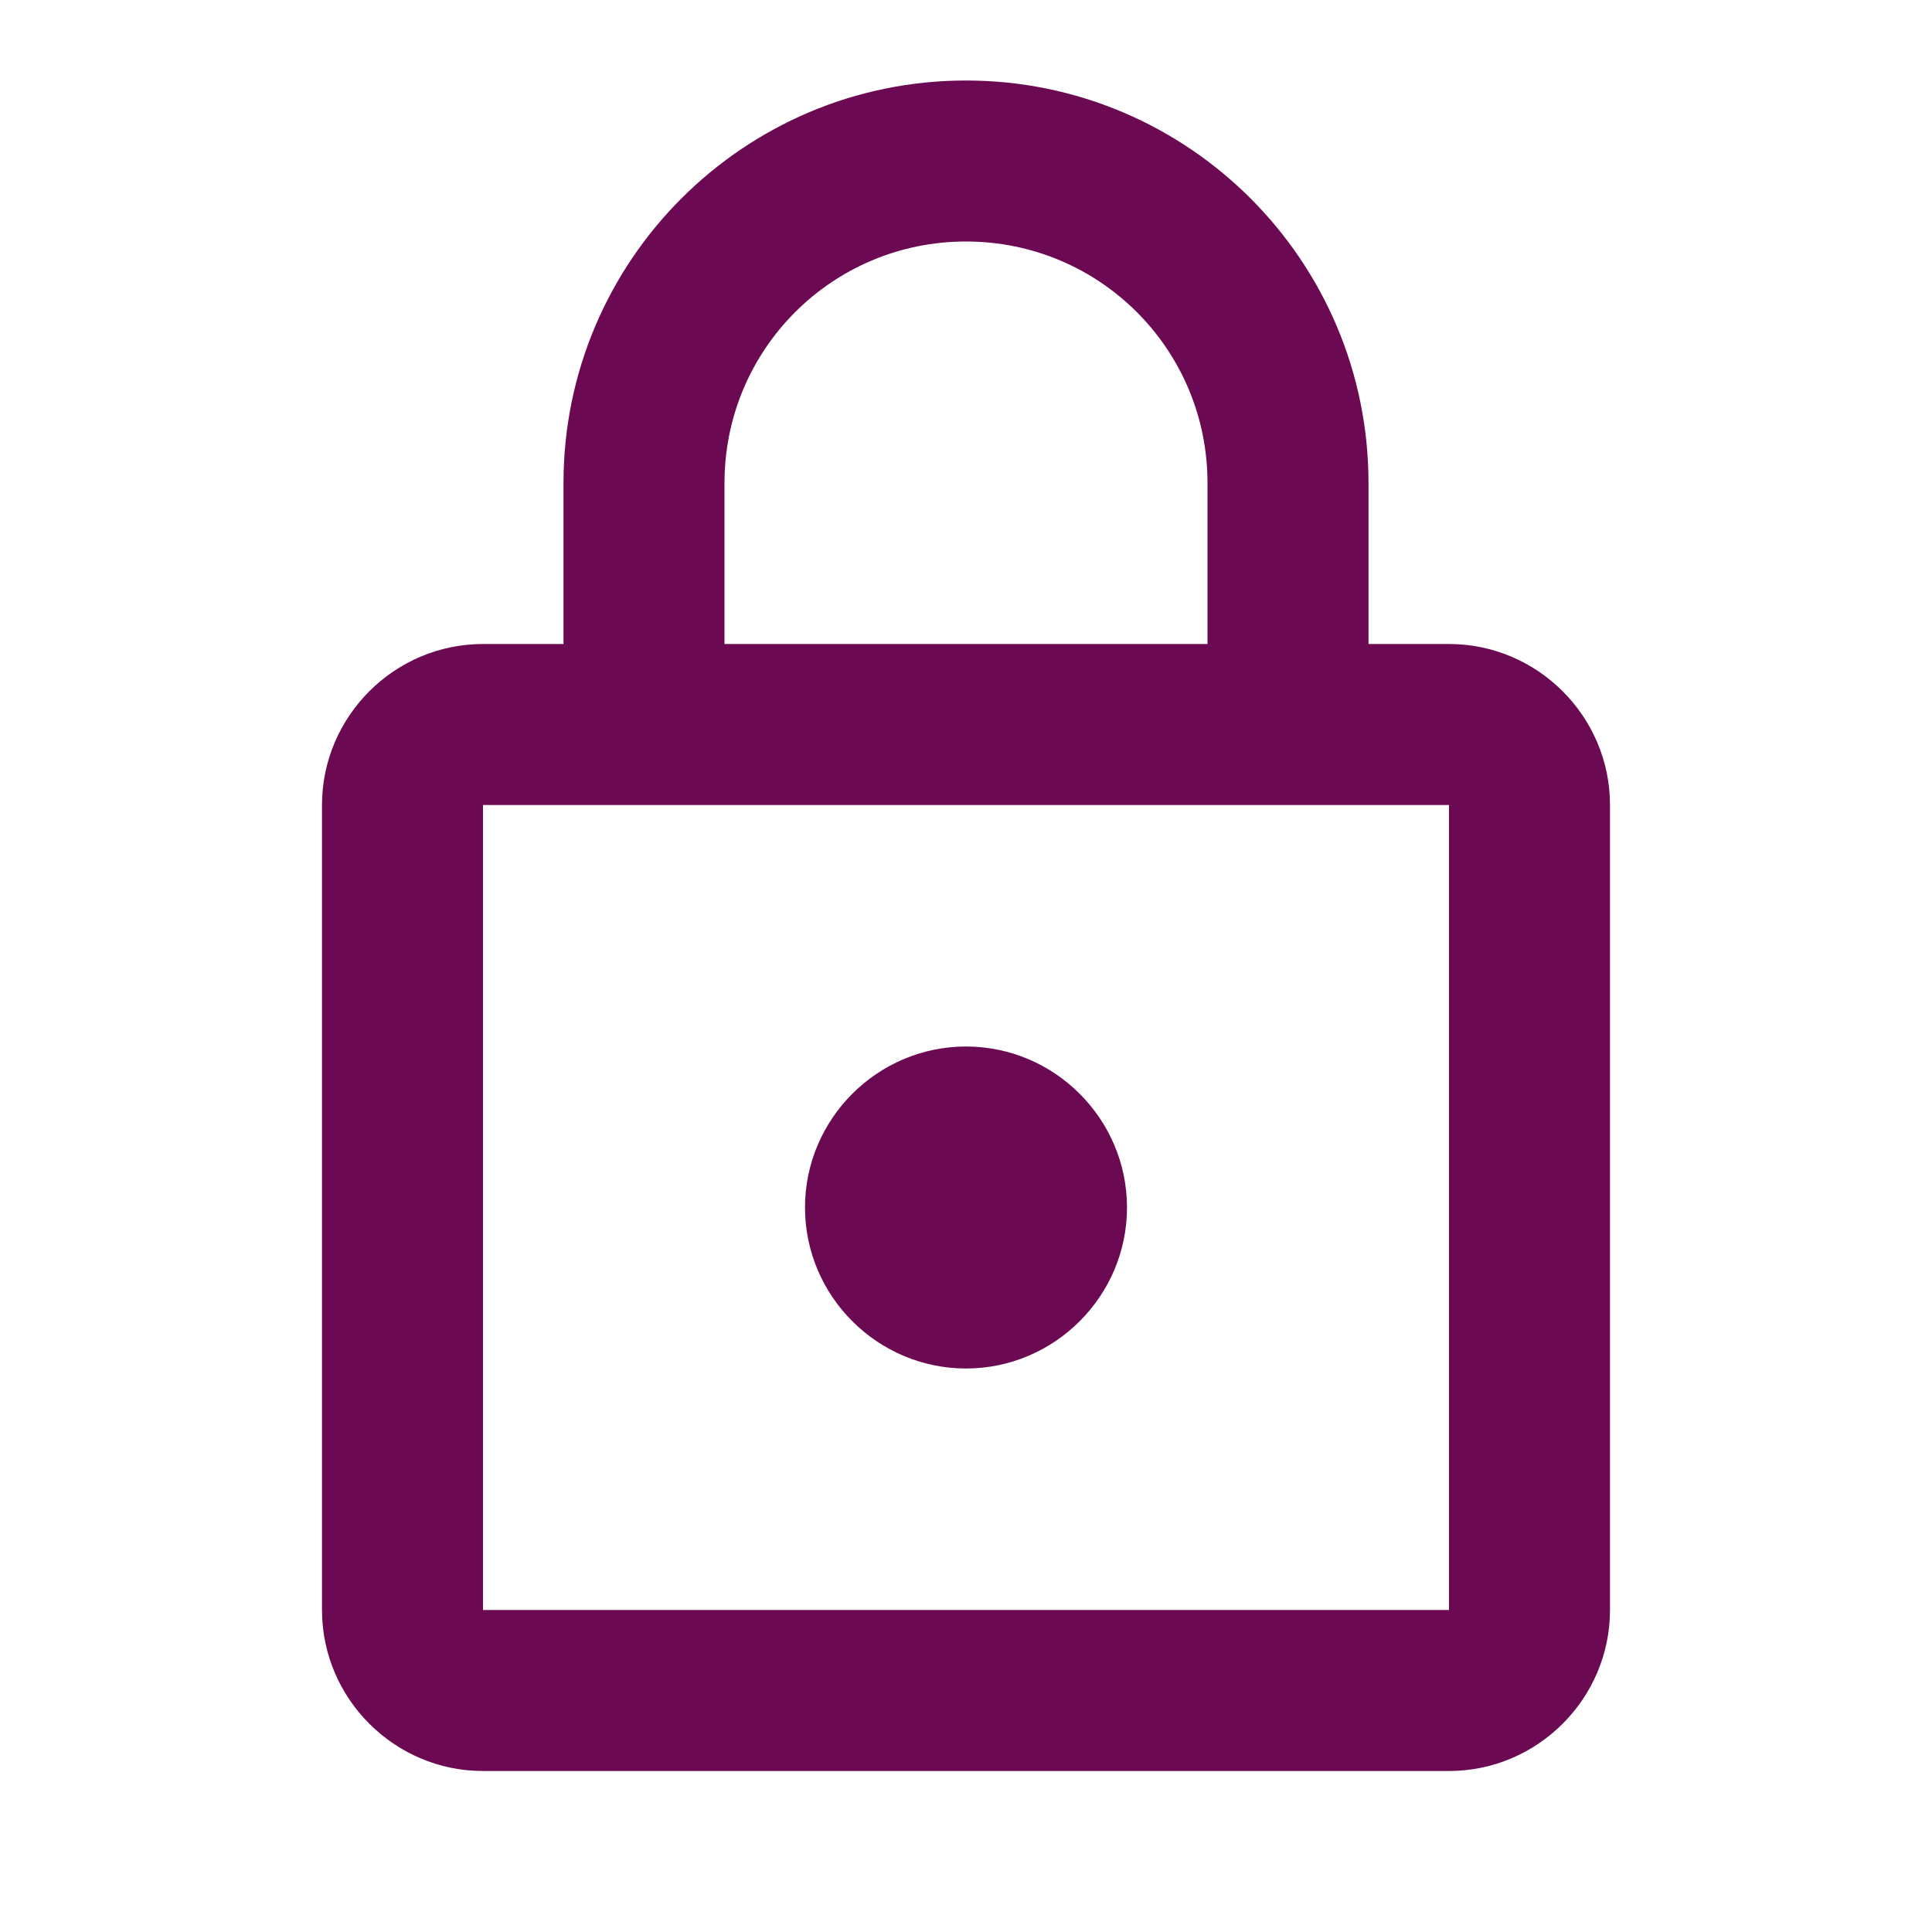 <svg width="30" height="30" viewBox="0 0 30 30" fill="none" xmlns="http://www.w3.org/2000/svg">
<g clip-path="url(#clip0_473_2628)">
<path d="M22.5 10H21.25V7.5C21.25 4.05 18.45 1.25 15 1.25C11.55 1.25 8.75 4.05 8.75 7.5V10H7.5C6.125 10 5 11.125 5 12.5V25C5 26.375 6.125 27.5 7.5 27.5H22.5C23.875 27.5 25 26.375 25 25V12.5C25 11.125 23.875 10 22.5 10ZM11.25 7.5C11.25 5.425 12.925 3.75 15 3.75C17.075 3.75 18.75 5.425 18.75 7.5V10H11.25V7.5ZM22.5 25H7.5V12.5H22.5V25ZM15 21.25C16.375 21.25 17.5 20.125 17.5 18.75C17.5 17.375 16.375 16.25 15 16.25C13.625 16.25 12.5 17.375 12.5 18.75C12.5 20.125 13.625 21.25 15 21.25Z" fill="#6C0953"/>
</g>
<defs>
<clipPath id="clip0_473_2628">
<rect width="30" height="30" fill="white"/>
</clipPath>
</defs>
</svg>
